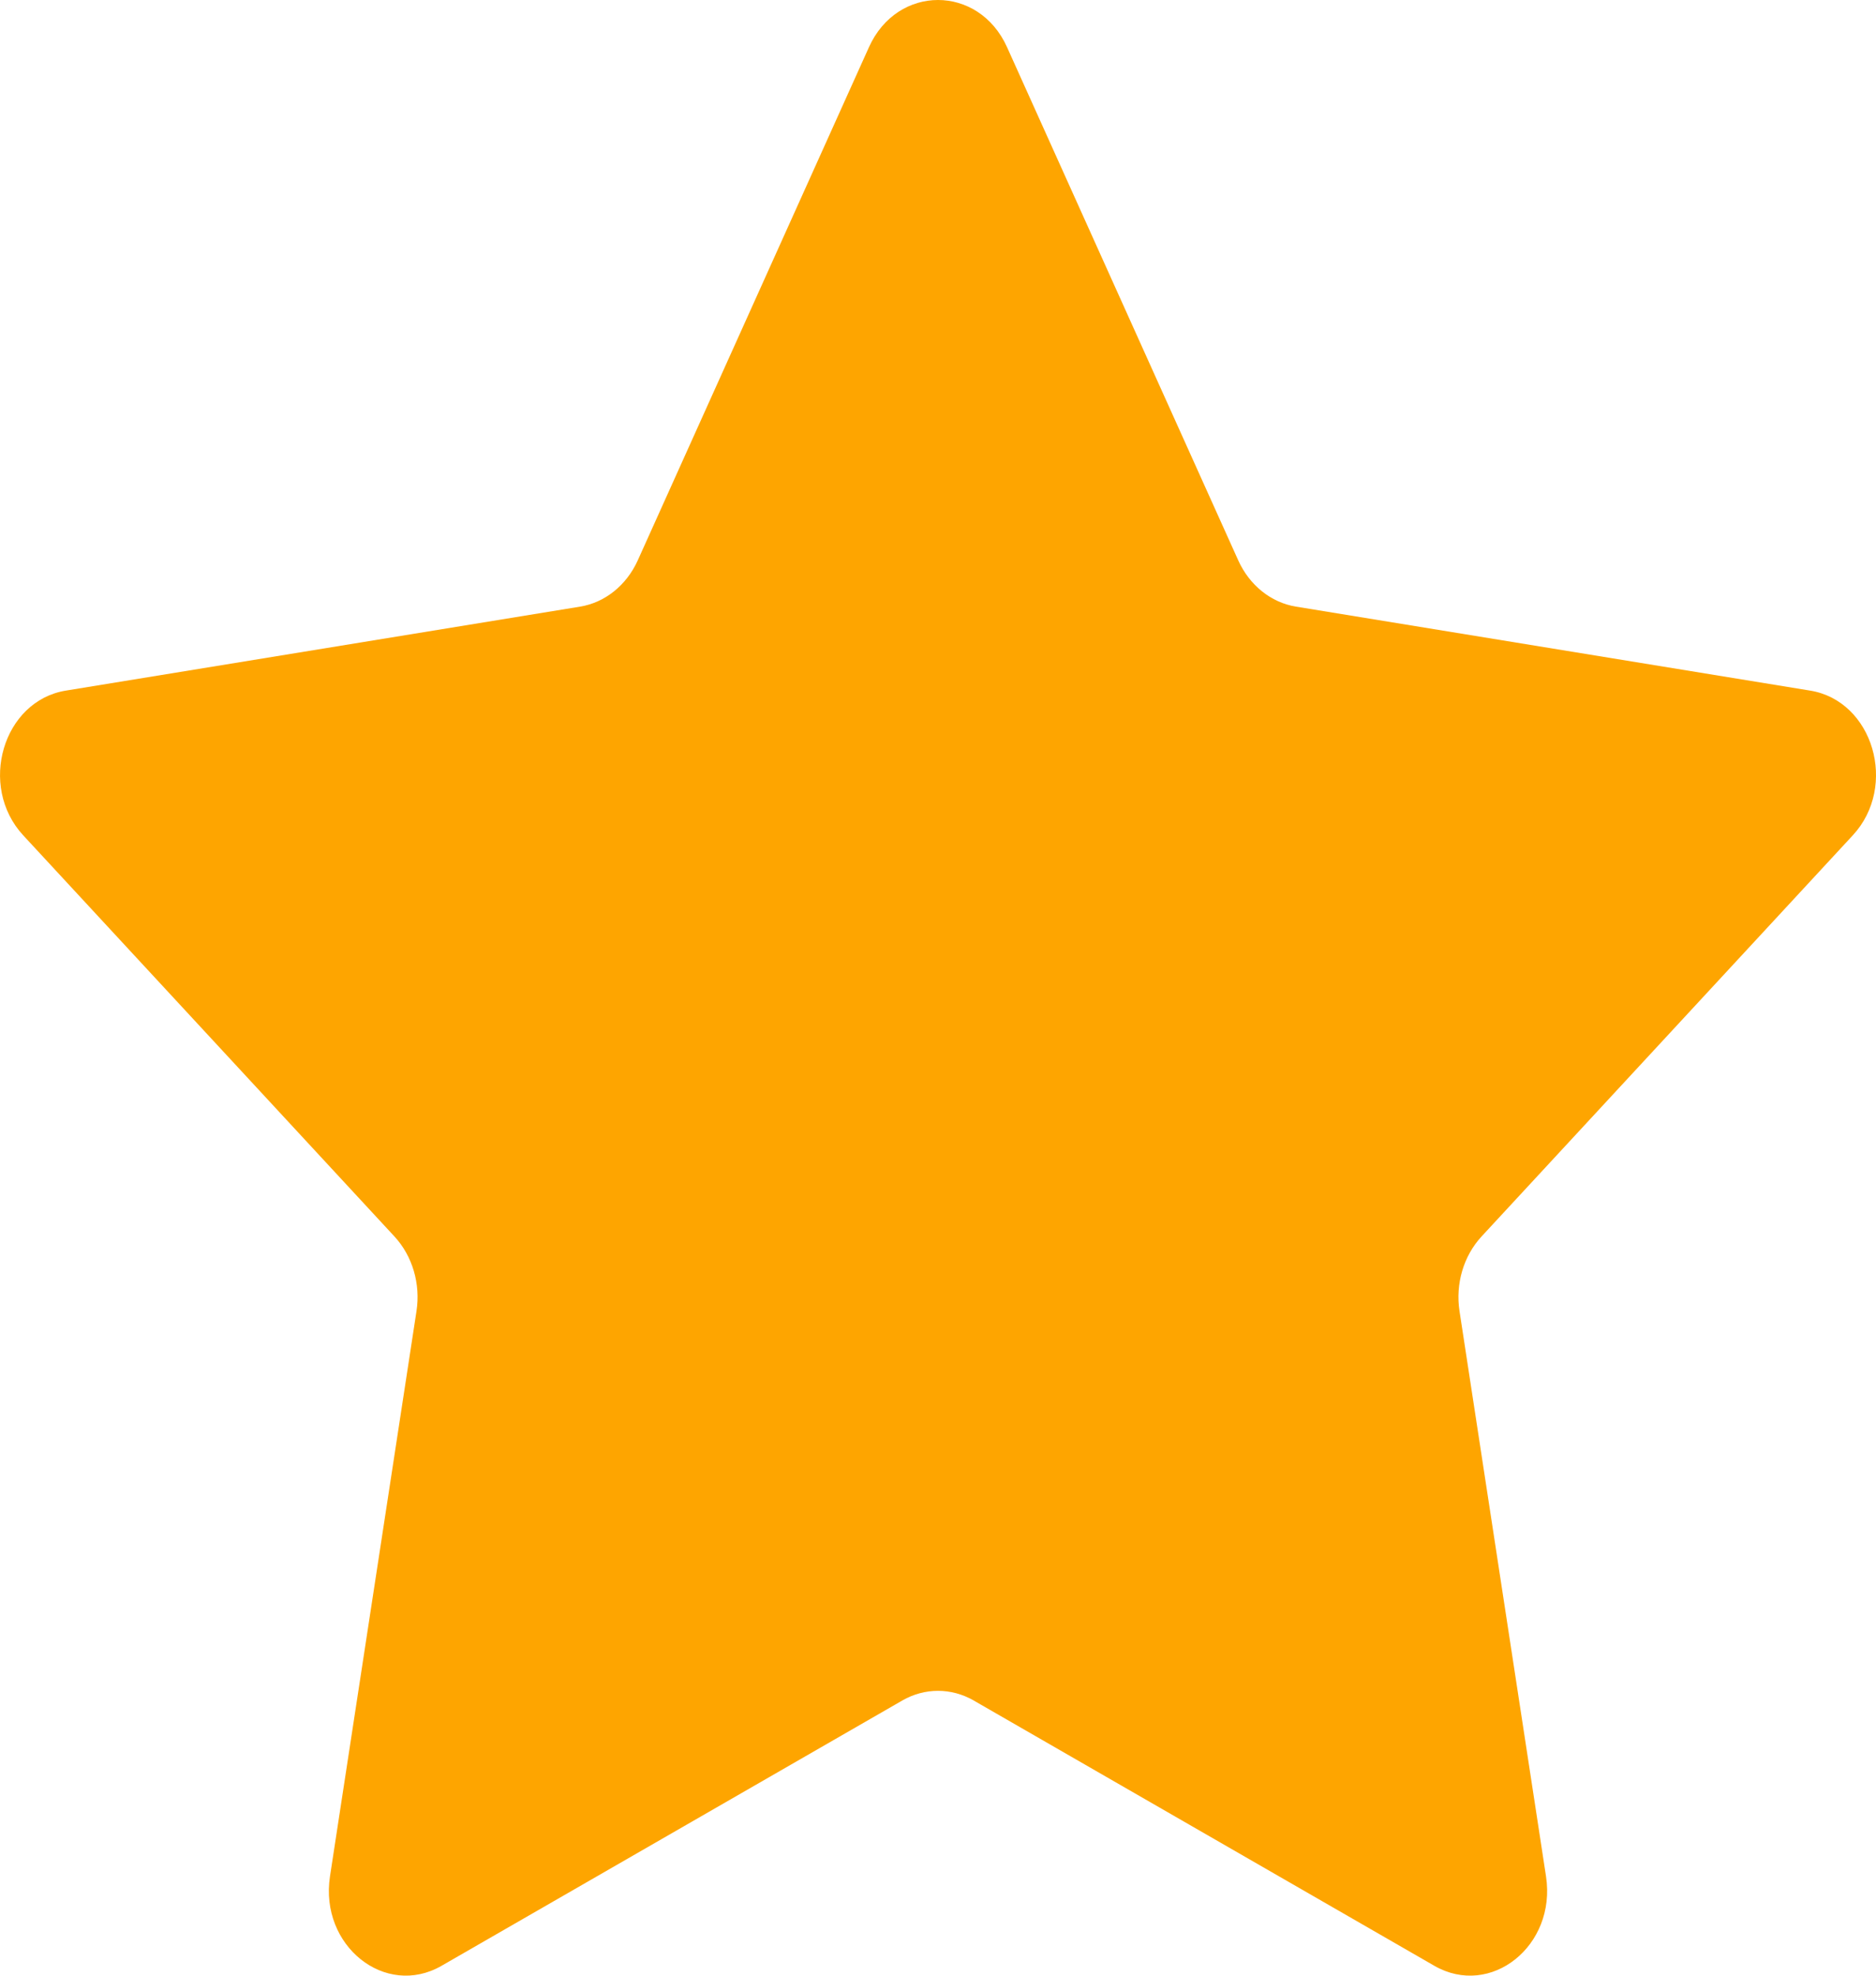 <svg width="19" height="20" viewBox="0 0 19 20" fill="none" xmlns="http://www.w3.org/2000/svg">
<path d="M8.801 0.477C9.088 -0.159 9.912 -0.159 10.199 0.477L12.541 5.673C12.655 5.925 12.873 6.1 13.126 6.141L18.333 6.991C18.971 7.095 19.226 7.958 18.765 8.456L15.005 12.517C14.823 12.714 14.739 12.996 14.782 13.274L15.658 18.995C15.765 19.696 15.099 20.229 14.527 19.9L9.861 17.214C9.635 17.084 9.365 17.084 9.139 17.214L4.472 19.9C3.901 20.229 3.235 19.696 3.342 18.995L4.218 13.274C4.261 12.996 4.177 12.714 3.995 12.517L0.235 8.456C-0.225 7.958 0.029 7.095 0.667 6.991L5.875 6.141C6.127 6.1 6.345 5.925 6.459 5.673L8.801 0.477Z" fill="#FEA500"/>
</svg>
